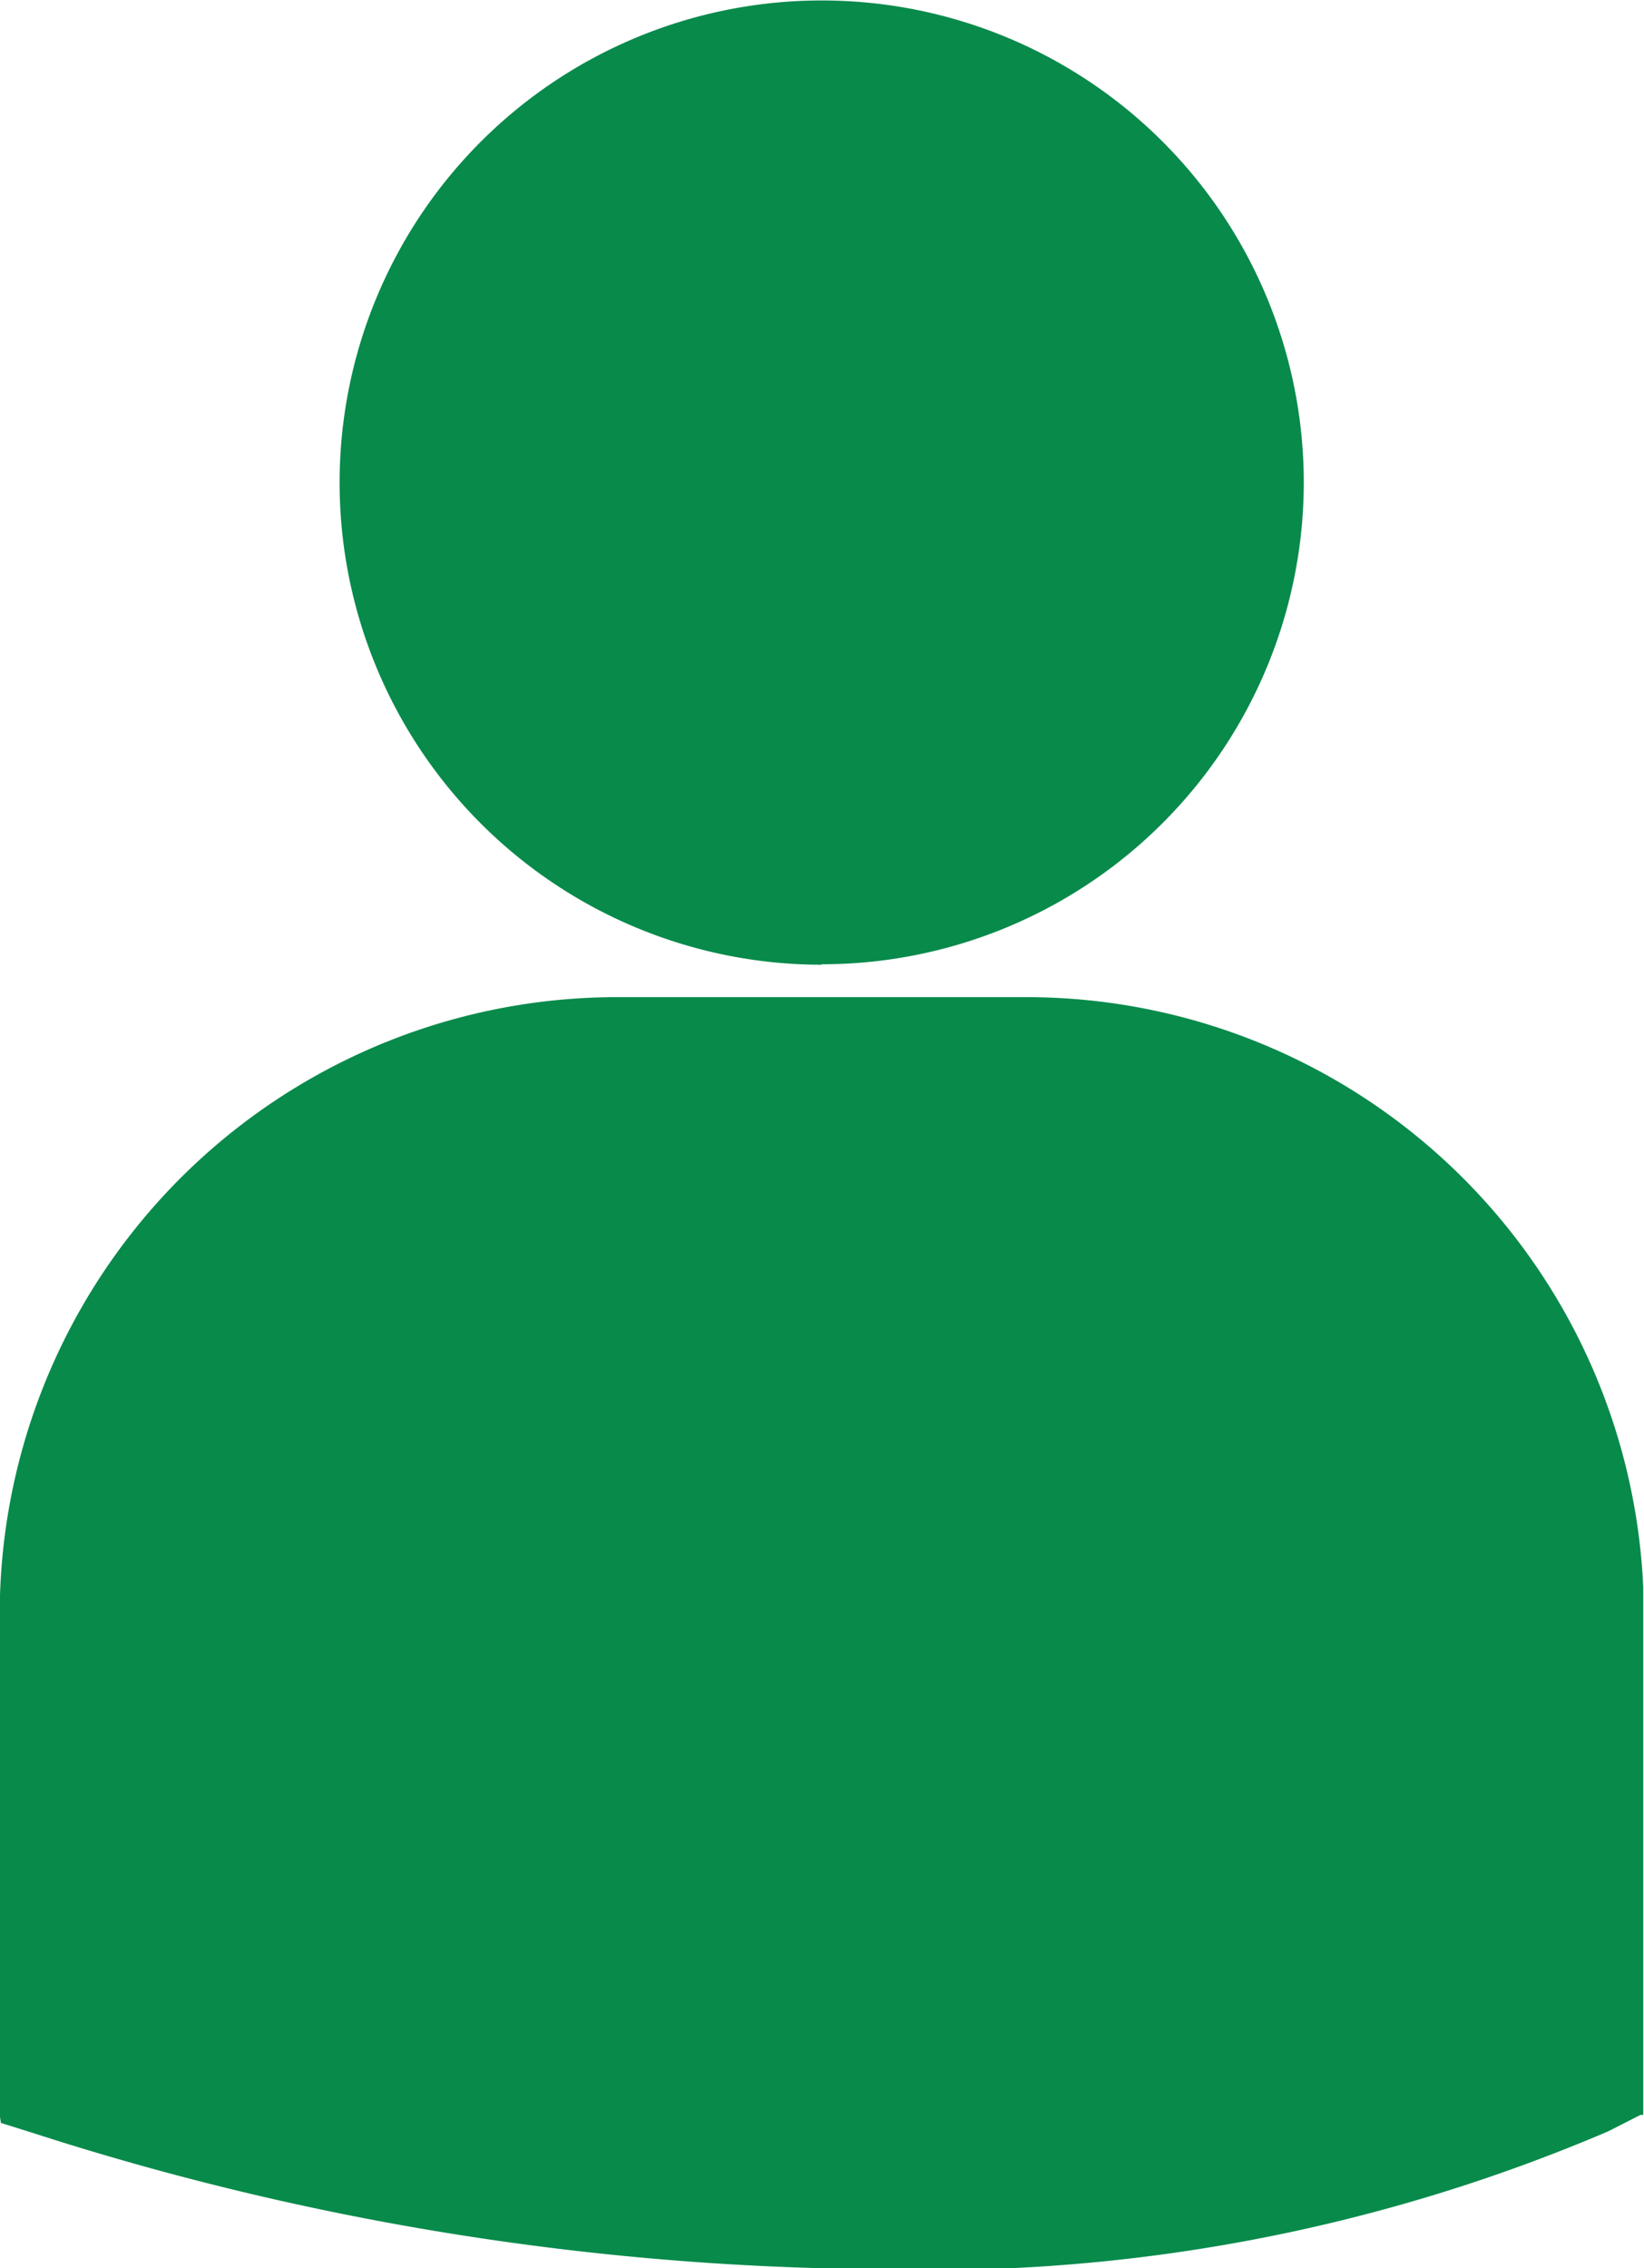 <svg xmlns="http://www.w3.org/2000/svg" xmlns:xlink="http://www.w3.org/1999/xlink" viewBox="0 0 10.65 14.69">
  <defs>
    <style>
      .cls-1 {
        fill: #088a4b;
      }

      .cls-2 {
        clip-path: url(#clip-group);
      }

      .cls-3 {
        clip-path: url(#clip-path);
      }
    </style>
    <clipPath id="clip-path">
      <path id="Path_163" data-name="Path 163" class="cls-1" d="M0-55.3H10.645v14.694H0Z" transform="translate(0 55.3)"/>
    </clipPath>
    <clipPath id="clip-group">
      <rect width="10.65" height="14.69"/>
    </clipPath>
  </defs>
  <g id="group" class="cls-2">
    <g id="Group_12" data-name="Group 12" transform="translate(0 55.3)">
      <g id="Group_84" data-name="Group 84" class="cls-3" transform="translate(0 -55.3)">
        <g id="Group_82" data-name="Group 82" transform="translate(2.2 0)">
          <path id="Path_161" data-name="Path 161" class="cls-1" d="M-8.631-17.258a3.122,3.122,0,0,0,3.123-3.123A3.122,3.122,0,0,0-8.631-23.5a3.123,3.123,0,0,0-3.123,3.123,3.123,3.123,0,0,0,3.123,3.122" transform="translate(11.754 23.503)"/>
        </g>
        <g id="Group_83" data-name="Group 83" transform="translate(0 6.458)">
          <path id="Path_162" data-name="Path 162" class="cls-1" d="M-18.371,0h-2.65a4,4,0,0,0-4,4v3.24l.008.051.223.07a18.189,18.189,0,0,0,5.436.877A11.165,11.165,0,0,0-14.6,7.345l.208-.106h.022V4a4,4,0,0,0-4-4" transform="translate(25.019)"/>
        </g>
      </g>
    </g>
  </g>
</svg>
